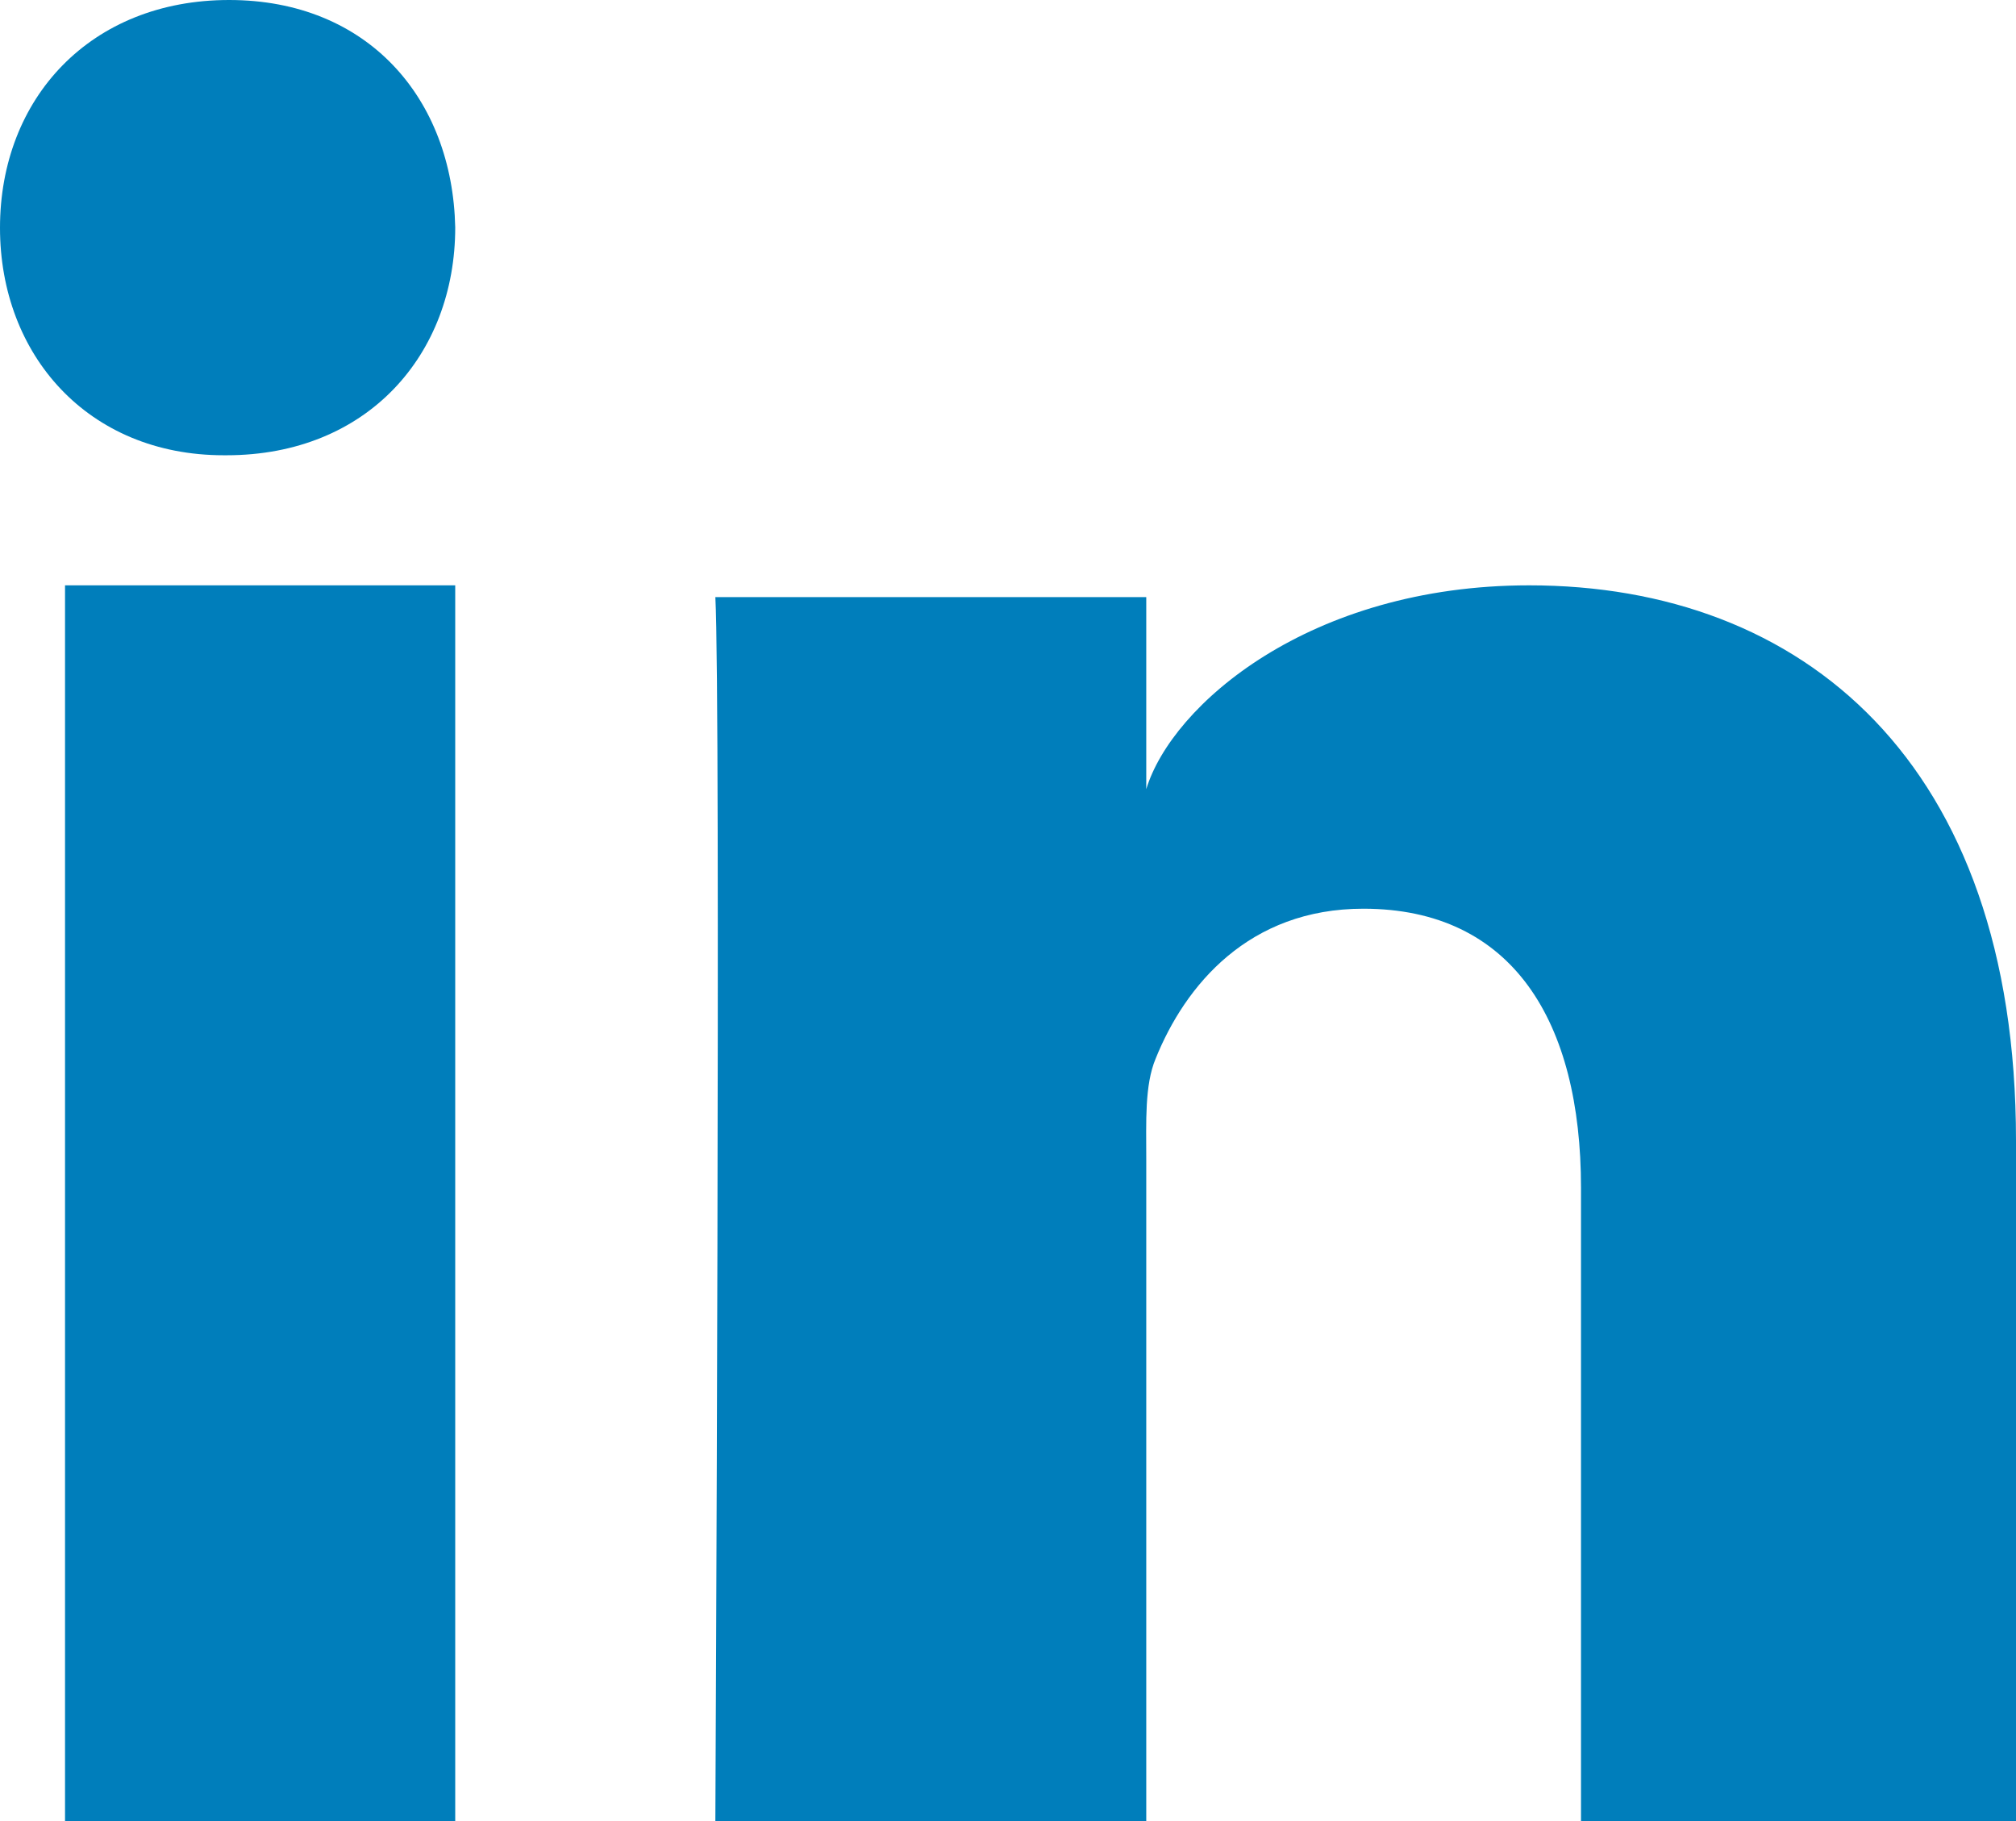 <?xml version="1.0" encoding="utf-8"?>
<svg width="31px" height="28px" viewBox="0 0 31 28" version="1.1" xmlns:xlink="http://www.w3.org/1999/xlink" xmlns="http://www.w3.org/2000/svg">
  <desc>Created with Lunacy</desc>
  <path d="M31 28L24.311 28L24.311 18.261C24.311 15.712 23.265 13.972 20.964 13.972C19.205 13.972 18.226 15.146 17.77 16.278C17.6 16.684 17.626 17.25 17.626 17.816L17.626 28L11 28C11 28 11.085 10.749 11 9.181L17.626 9.181L17.626 12.134C18.018 10.843 20.135 9 23.514 9C27.706 9 31 11.707 31 17.536L31 28L31 28ZM3.483 7L3.441 7C1.353 7 0 5.458 0 3.503C0 1.51 1.393 0 3.523 0C5.65 0 6.958 1.506 7 3.497C7 5.452 5.65 7 3.483 7L3.483 7L3.483 7ZM1 9L7 9L7 28L1 28L1 9L1 9Z" id="LinkedIn" fill="#007EBB" fill-rule="evenodd" stroke="none" />
</svg>